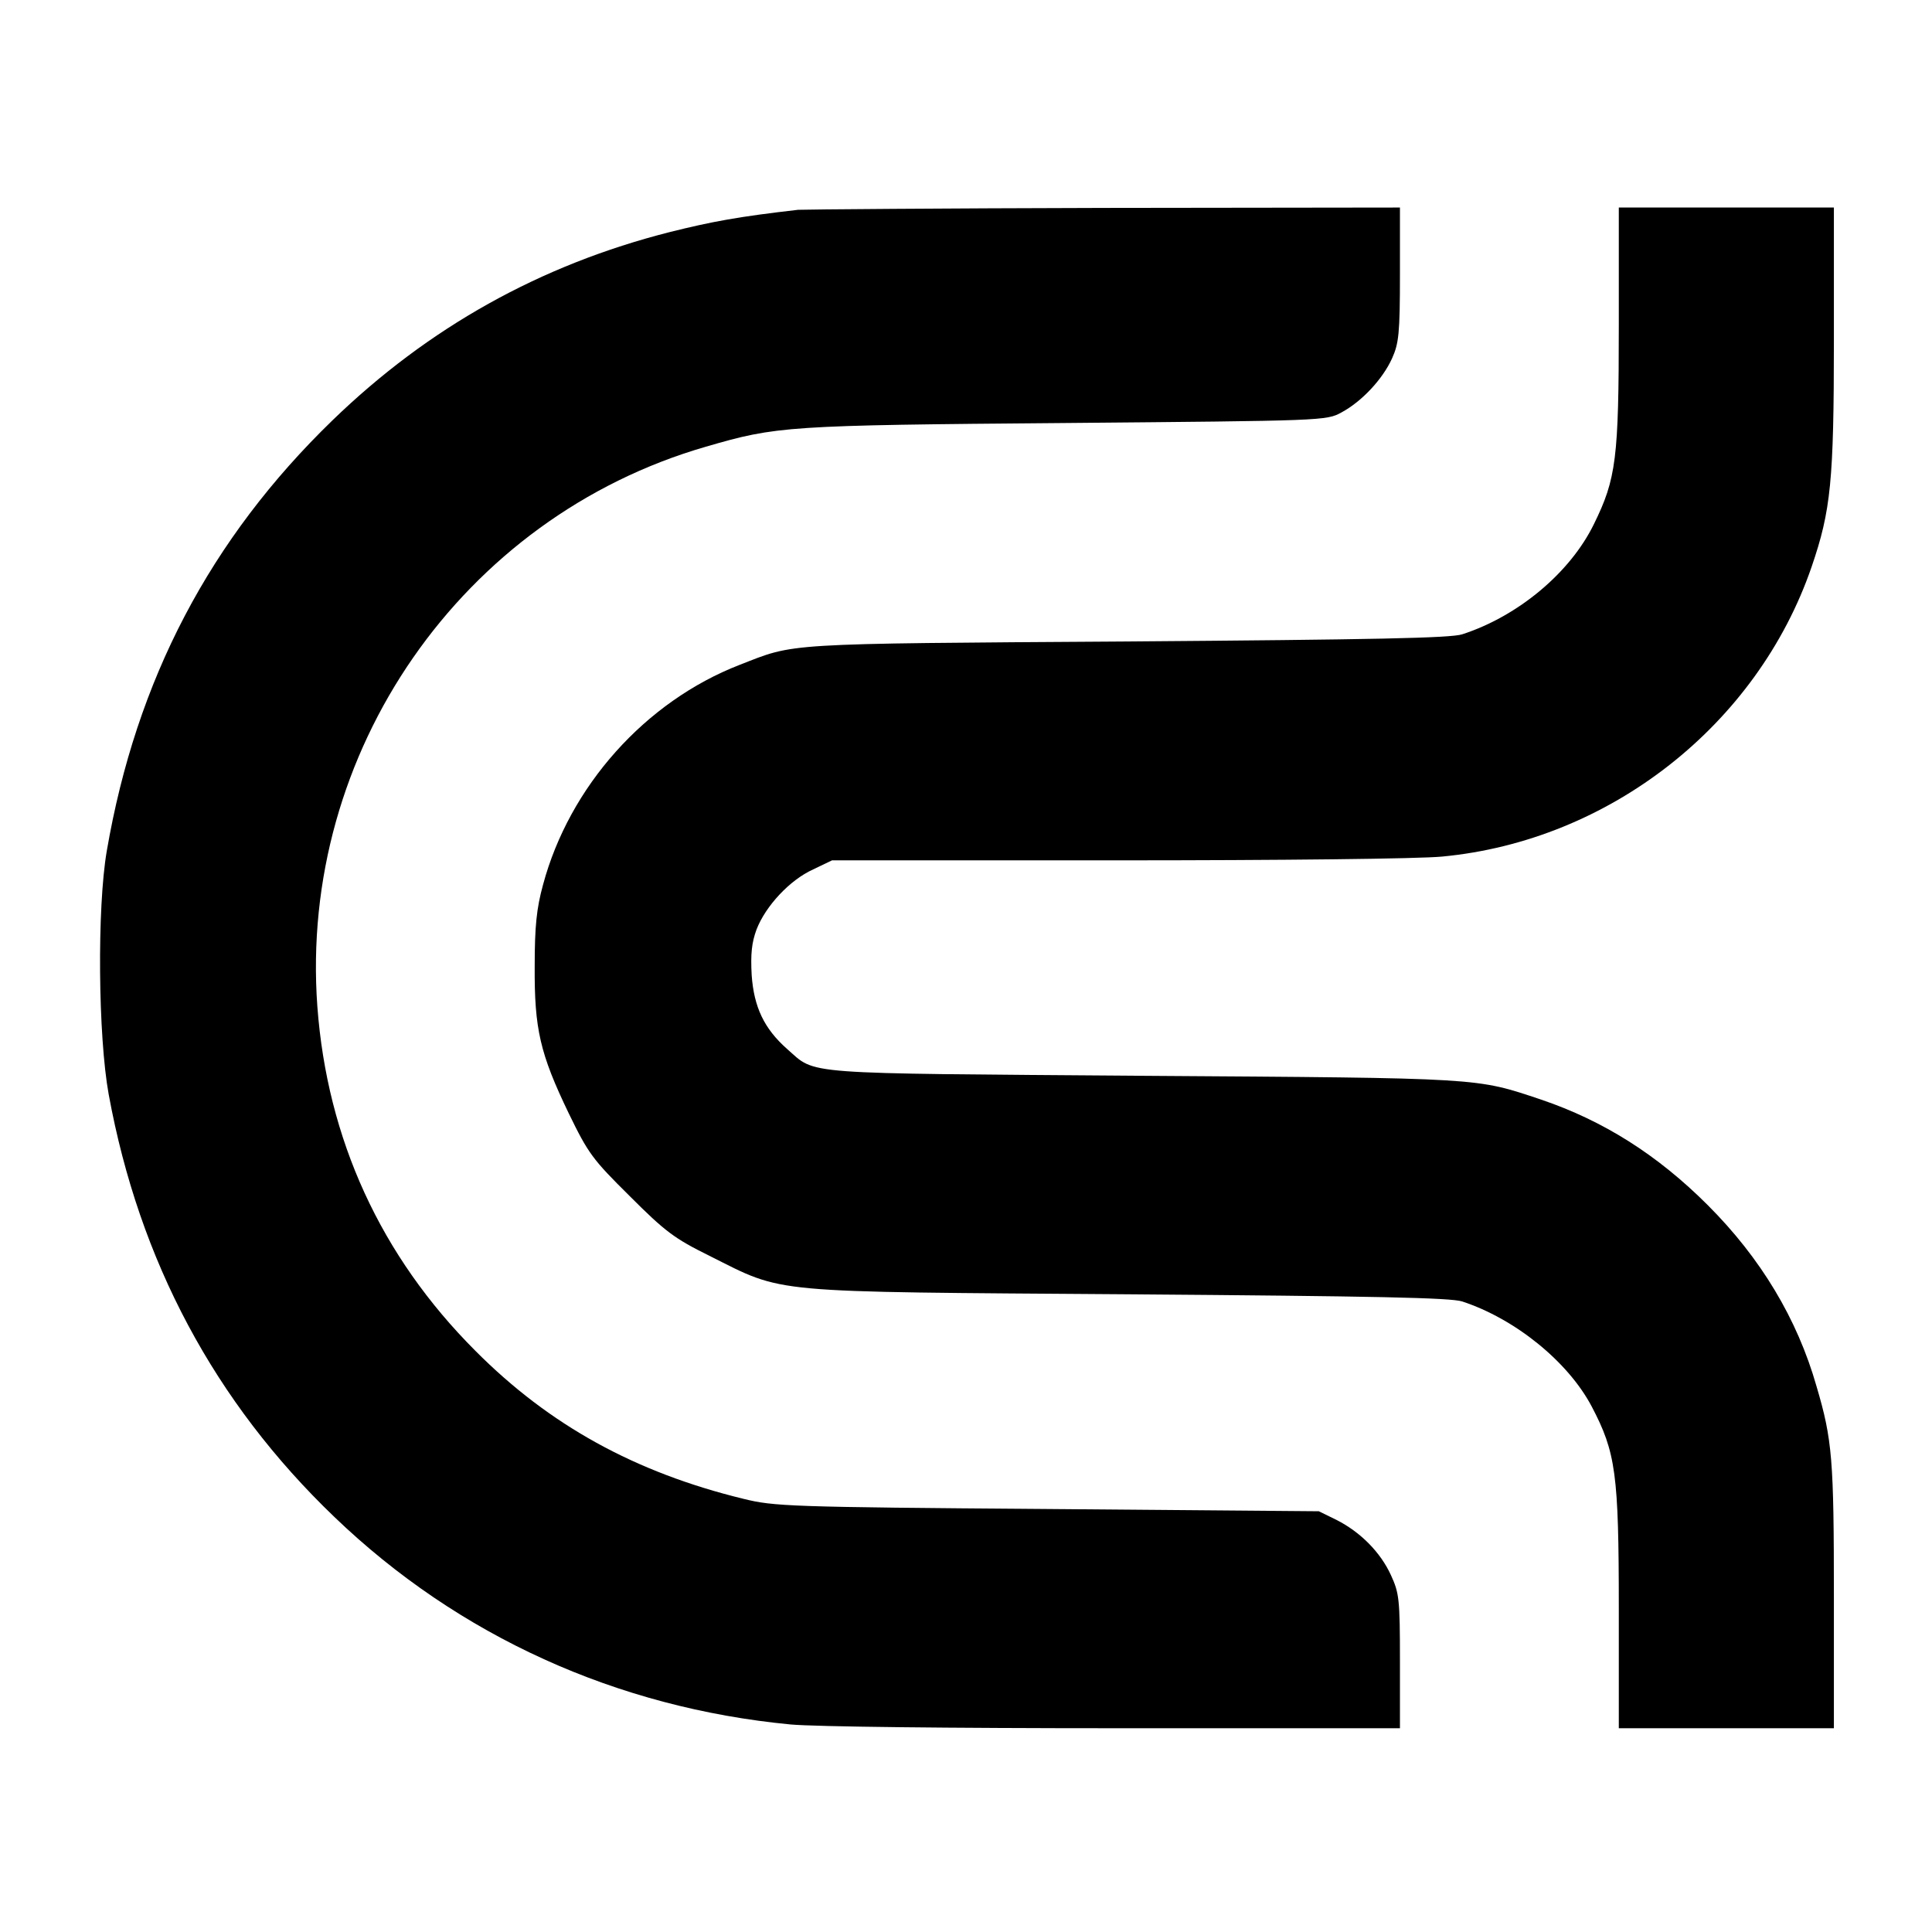<?xml version="1.0" standalone="no"?>
<!DOCTYPE svg PUBLIC "-//W3C//DTD SVG 20010904//EN"
 "http://www.w3.org/TR/2001/REC-SVG-20010904/DTD/svg10.dtd">
<svg version="1.0" xmlns="http://www.w3.org/2000/svg"
 width="512pt" height="512pt" viewBox="0 0 512 512"
 preserveAspectRatio="xMidYMid meet">
<g transform="translate(0,512) scale(0.1,-0.1)"
fill="#000000" stroke="none">
<path d="M2115 4564 c-157 -18 -228 -31 -340 -59 -343 -87 -640 -253 -894
-499 -324 -314 -520 -687 -598 -1141 -26 -151 -23 -491 5 -645 81 -442 281
-816 598 -1120 329 -316 749 -506 1209 -550 64 -6 422 -10 863 -10 l752 0 0
178 c0 165 -2 180 -24 228 -28 61 -81 114 -144 146 l-47 23 -720 6 c-685 5
-724 7 -805 27 -287 70 -514 195 -710 392 -251 251 -393 561 -419 913 -49 674
383 1296 1029 1483 189 55 213 57 955 63 683 6 690 6 730 28 54 29 109 88 134
143 18 40 21 66 21 223 l0 177 -782 -1 c-431 -1 -796 -4 -813 -5z"/>
<path d="M4290 4258 c0 -354 -7 -407 -66 -527 -63 -129 -201 -244 -349 -292
-31 -10 -232 -14 -890 -19 -921 -6 -876 -4 -1025 -62 -250 -97 -451 -322 -521
-583 -17 -62 -22 -110 -22 -215 -1 -167 14 -232 90 -390 52 -107 63 -122 162
-220 94 -94 118 -112 211 -158 202 -101 143 -95 1110 -102 656 -5 854 -9 885
-19 140 -46 280 -159 343 -278 64 -122 72 -178 72 -535 l0 -318 285 0 285 0 0
348 c0 364 -4 416 -46 558 -51 179 -148 340 -288 480 -134 134 -277 224 -442
280 -174 58 -150 57 -1054 63 -922 7 -865 2 -944 71 -61 54 -88 111 -94 196
-3 56 0 86 13 121 24 62 88 131 150 159 l50 24 755 0 c432 0 801 4 862 10 444
42 835 349 979 768 51 149 59 227 59 601 l0 351 -285 0 -285 0 0 -312z"/>
</g>
</svg>
